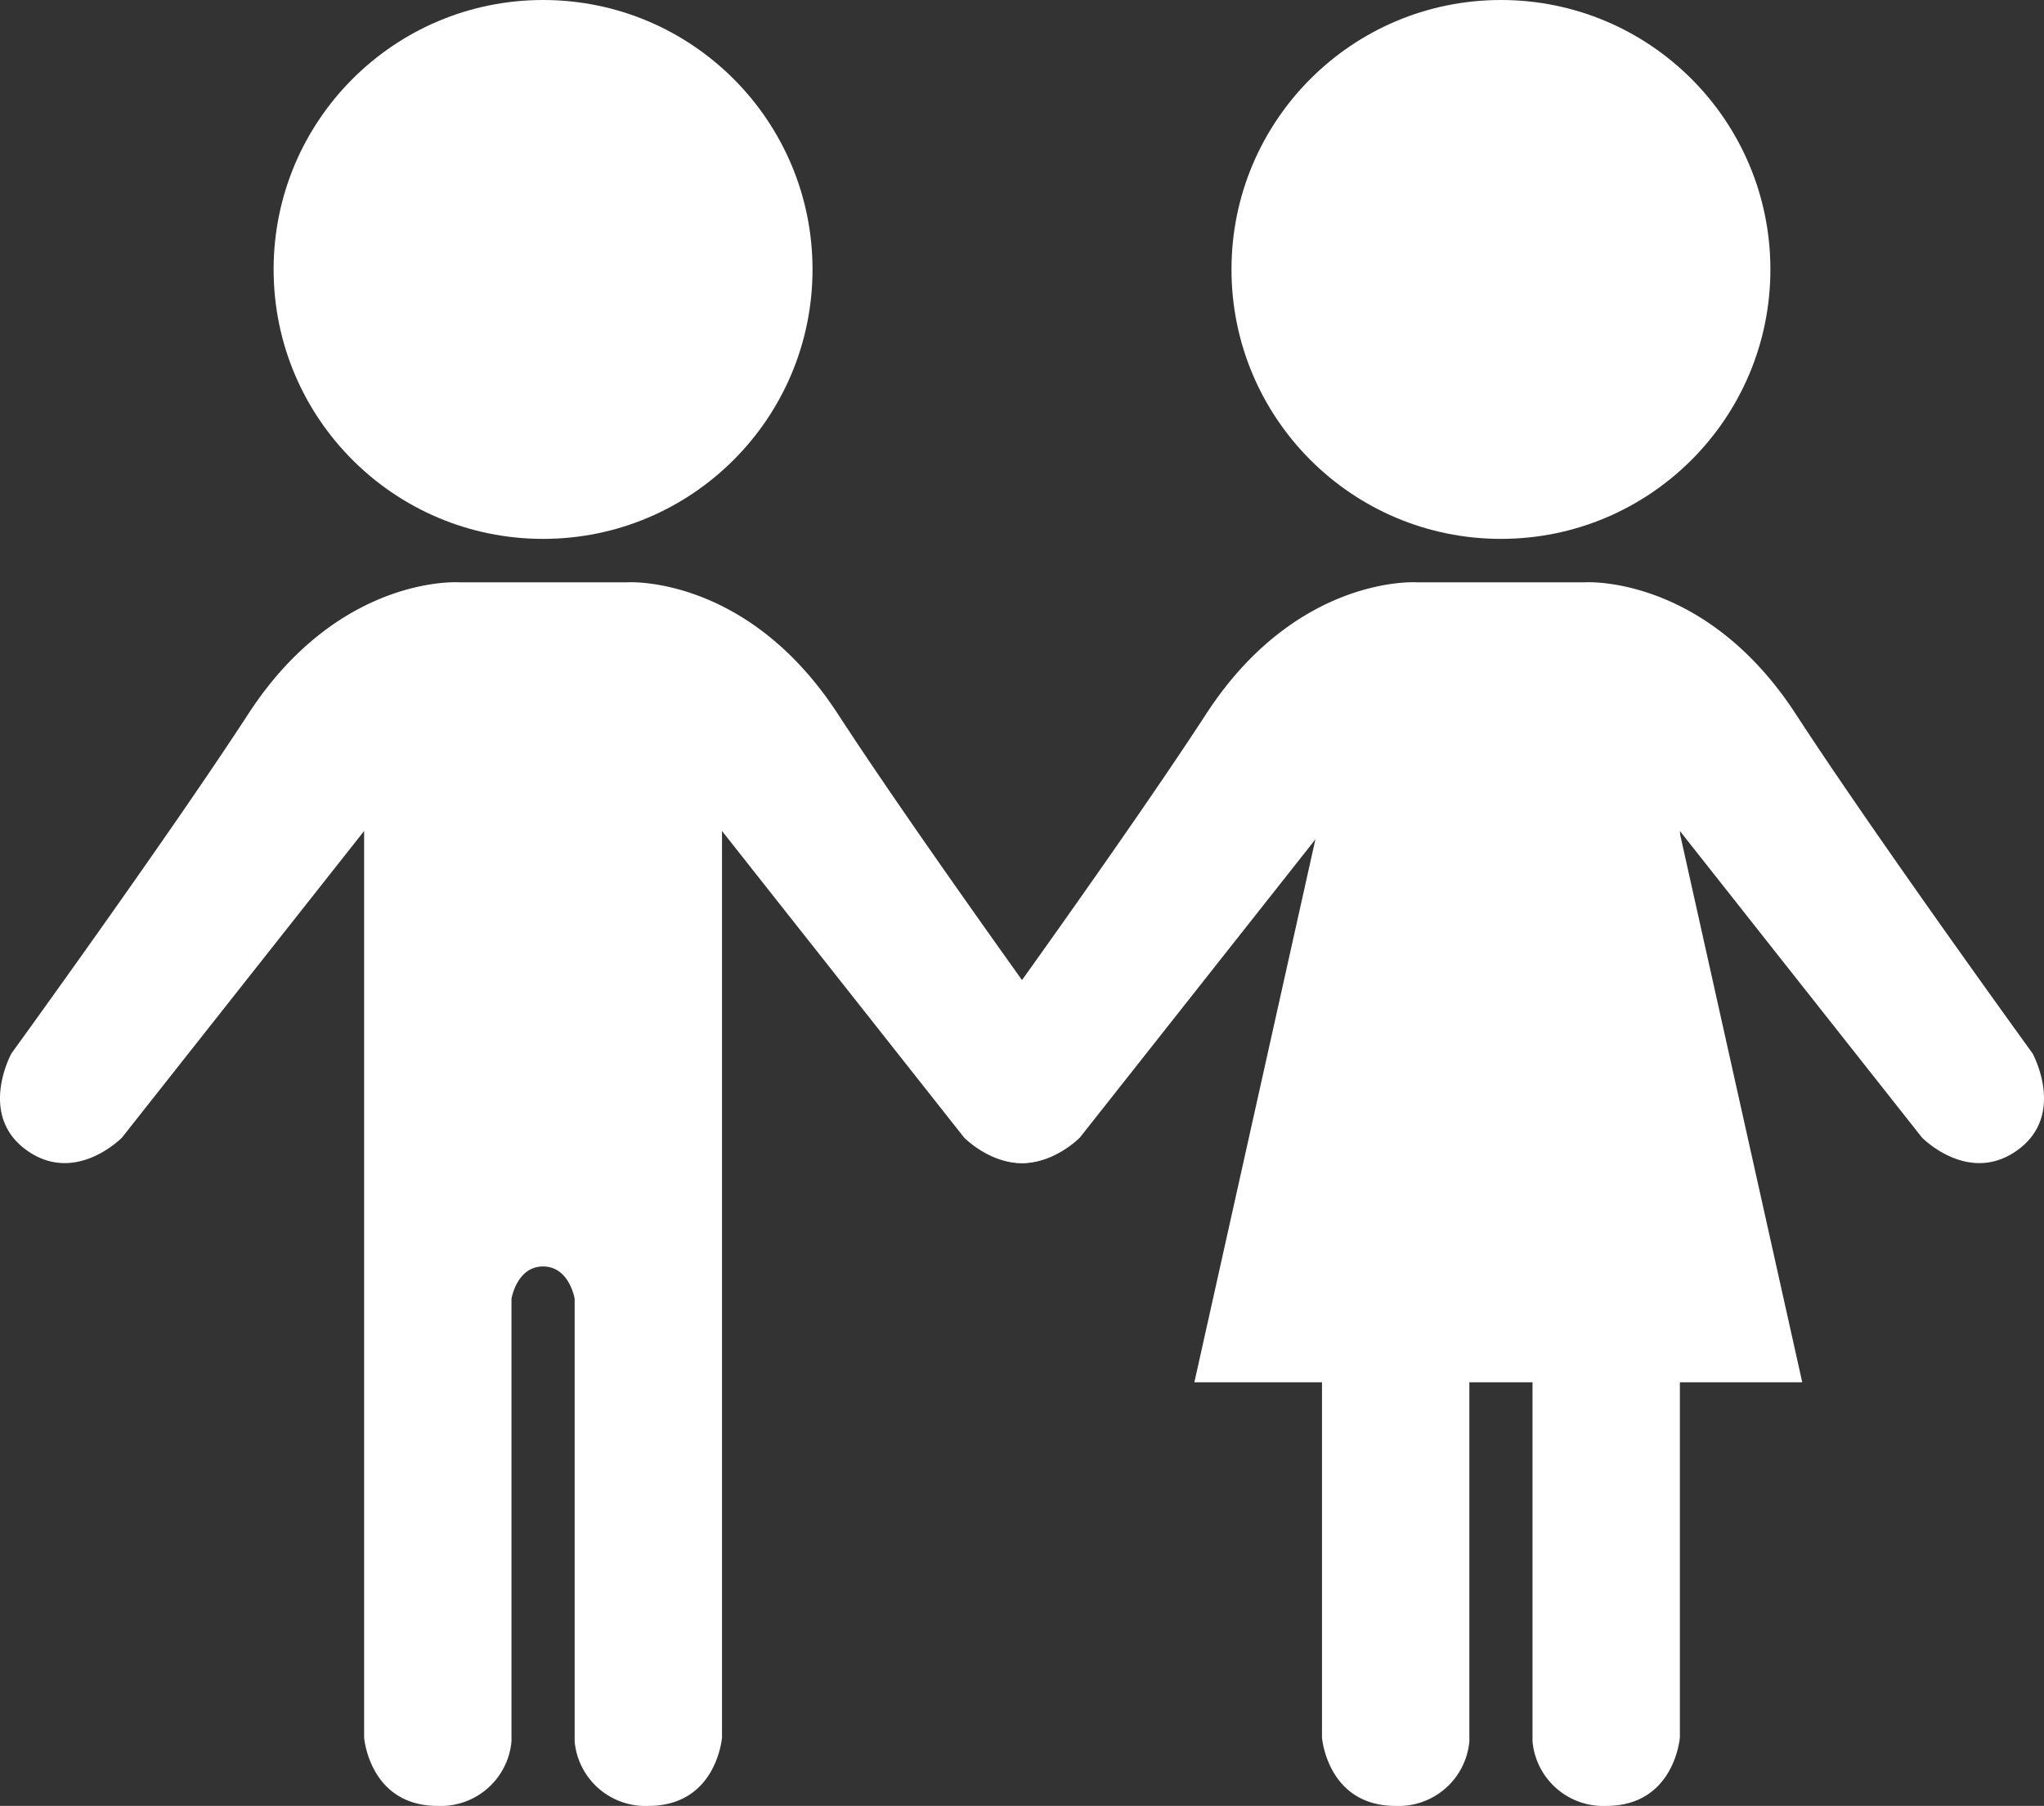<svg xmlns="http://www.w3.org/2000/svg" width="178.735" height="157.923" viewBox="0 0 178.735 157.923">
  <rect x="0" y="0" width="178.735" height="157.923" fill="#333333" stroke="none"/>
  <g id="グループ_805" data-name="グループ 805" transform="translate(-498.439 -7285.997)">
    <circle id="楕円形_100" data-name="楕円形 100" cx="23.562" cy="23.562" r="23.562" transform="translate(522.365 7285.997)" fill="#fff"/>
    <path id="パス_8048" data-name="パス 8048" d="M545.927,7336.918h7.363s10.47-.69,18.409,11.506c7.146,10.977,20.71,29.684,20.71,29.684s3.007,5.431-1.381,8.514c-4.257,2.992-8.284-1.15-8.284-1.15l-21.17-26.808v79.273s-.46,5.983-6.443,5.983a6.209,6.209,0,0,1-6.443-5.638v-38.714s-.46-2.821-2.761-2.821-2.762,2.821-2.762,2.821v38.714a6.209,6.209,0,0,1-6.443,5.638c-5.983,0-6.443-5.983-6.443-5.983v-79.273l-21.17,26.808s-4.027,4.142-8.284,1.15c-4.388-3.083-1.38-8.514-1.38-8.514s13.564-18.707,20.709-29.684c7.939-12.2,18.409-11.506,18.409-11.506Z" fill="#fff"/>
    <circle id="楕円形_101" data-name="楕円形 101" cx="23.562" cy="23.562" r="23.562" transform="translate(606.125 7285.997)" fill="#fff"/>
    <path id="パス_8049" data-name="パス 8049" d="M629.687,7336.918h7.363s10.47-.69,18.409,11.506c7.146,10.977,20.71,29.684,20.71,29.684s3.007,5.431-1.381,8.514c-4.257,2.992-8.284-1.15-8.284-1.15l-21.17-26.808v79.273s-.46,5.983-6.443,5.983a6.209,6.209,0,0,1-6.443-5.638v-38.714s-.46-2.821-2.761-2.821-2.762,2.821-2.762,2.821v38.714a6.209,6.209,0,0,1-6.443,5.638c-5.983,0-6.443-5.983-6.443-5.983v-79.273l-21.17,26.808s-4.027,4.142-8.284,1.15c-4.388-3.083-1.38-8.514-1.38-8.514s13.564-18.707,20.709-29.684c7.939-12.2,18.409-11.506,18.409-11.506Z" fill="#fff"/>
    <path id="パス_8050" data-name="パス 8050" d="M643.723,7351.646l12.311,55.227H602.879l12.311-55.227" fill="#fff"/>
  </g>
</svg>
